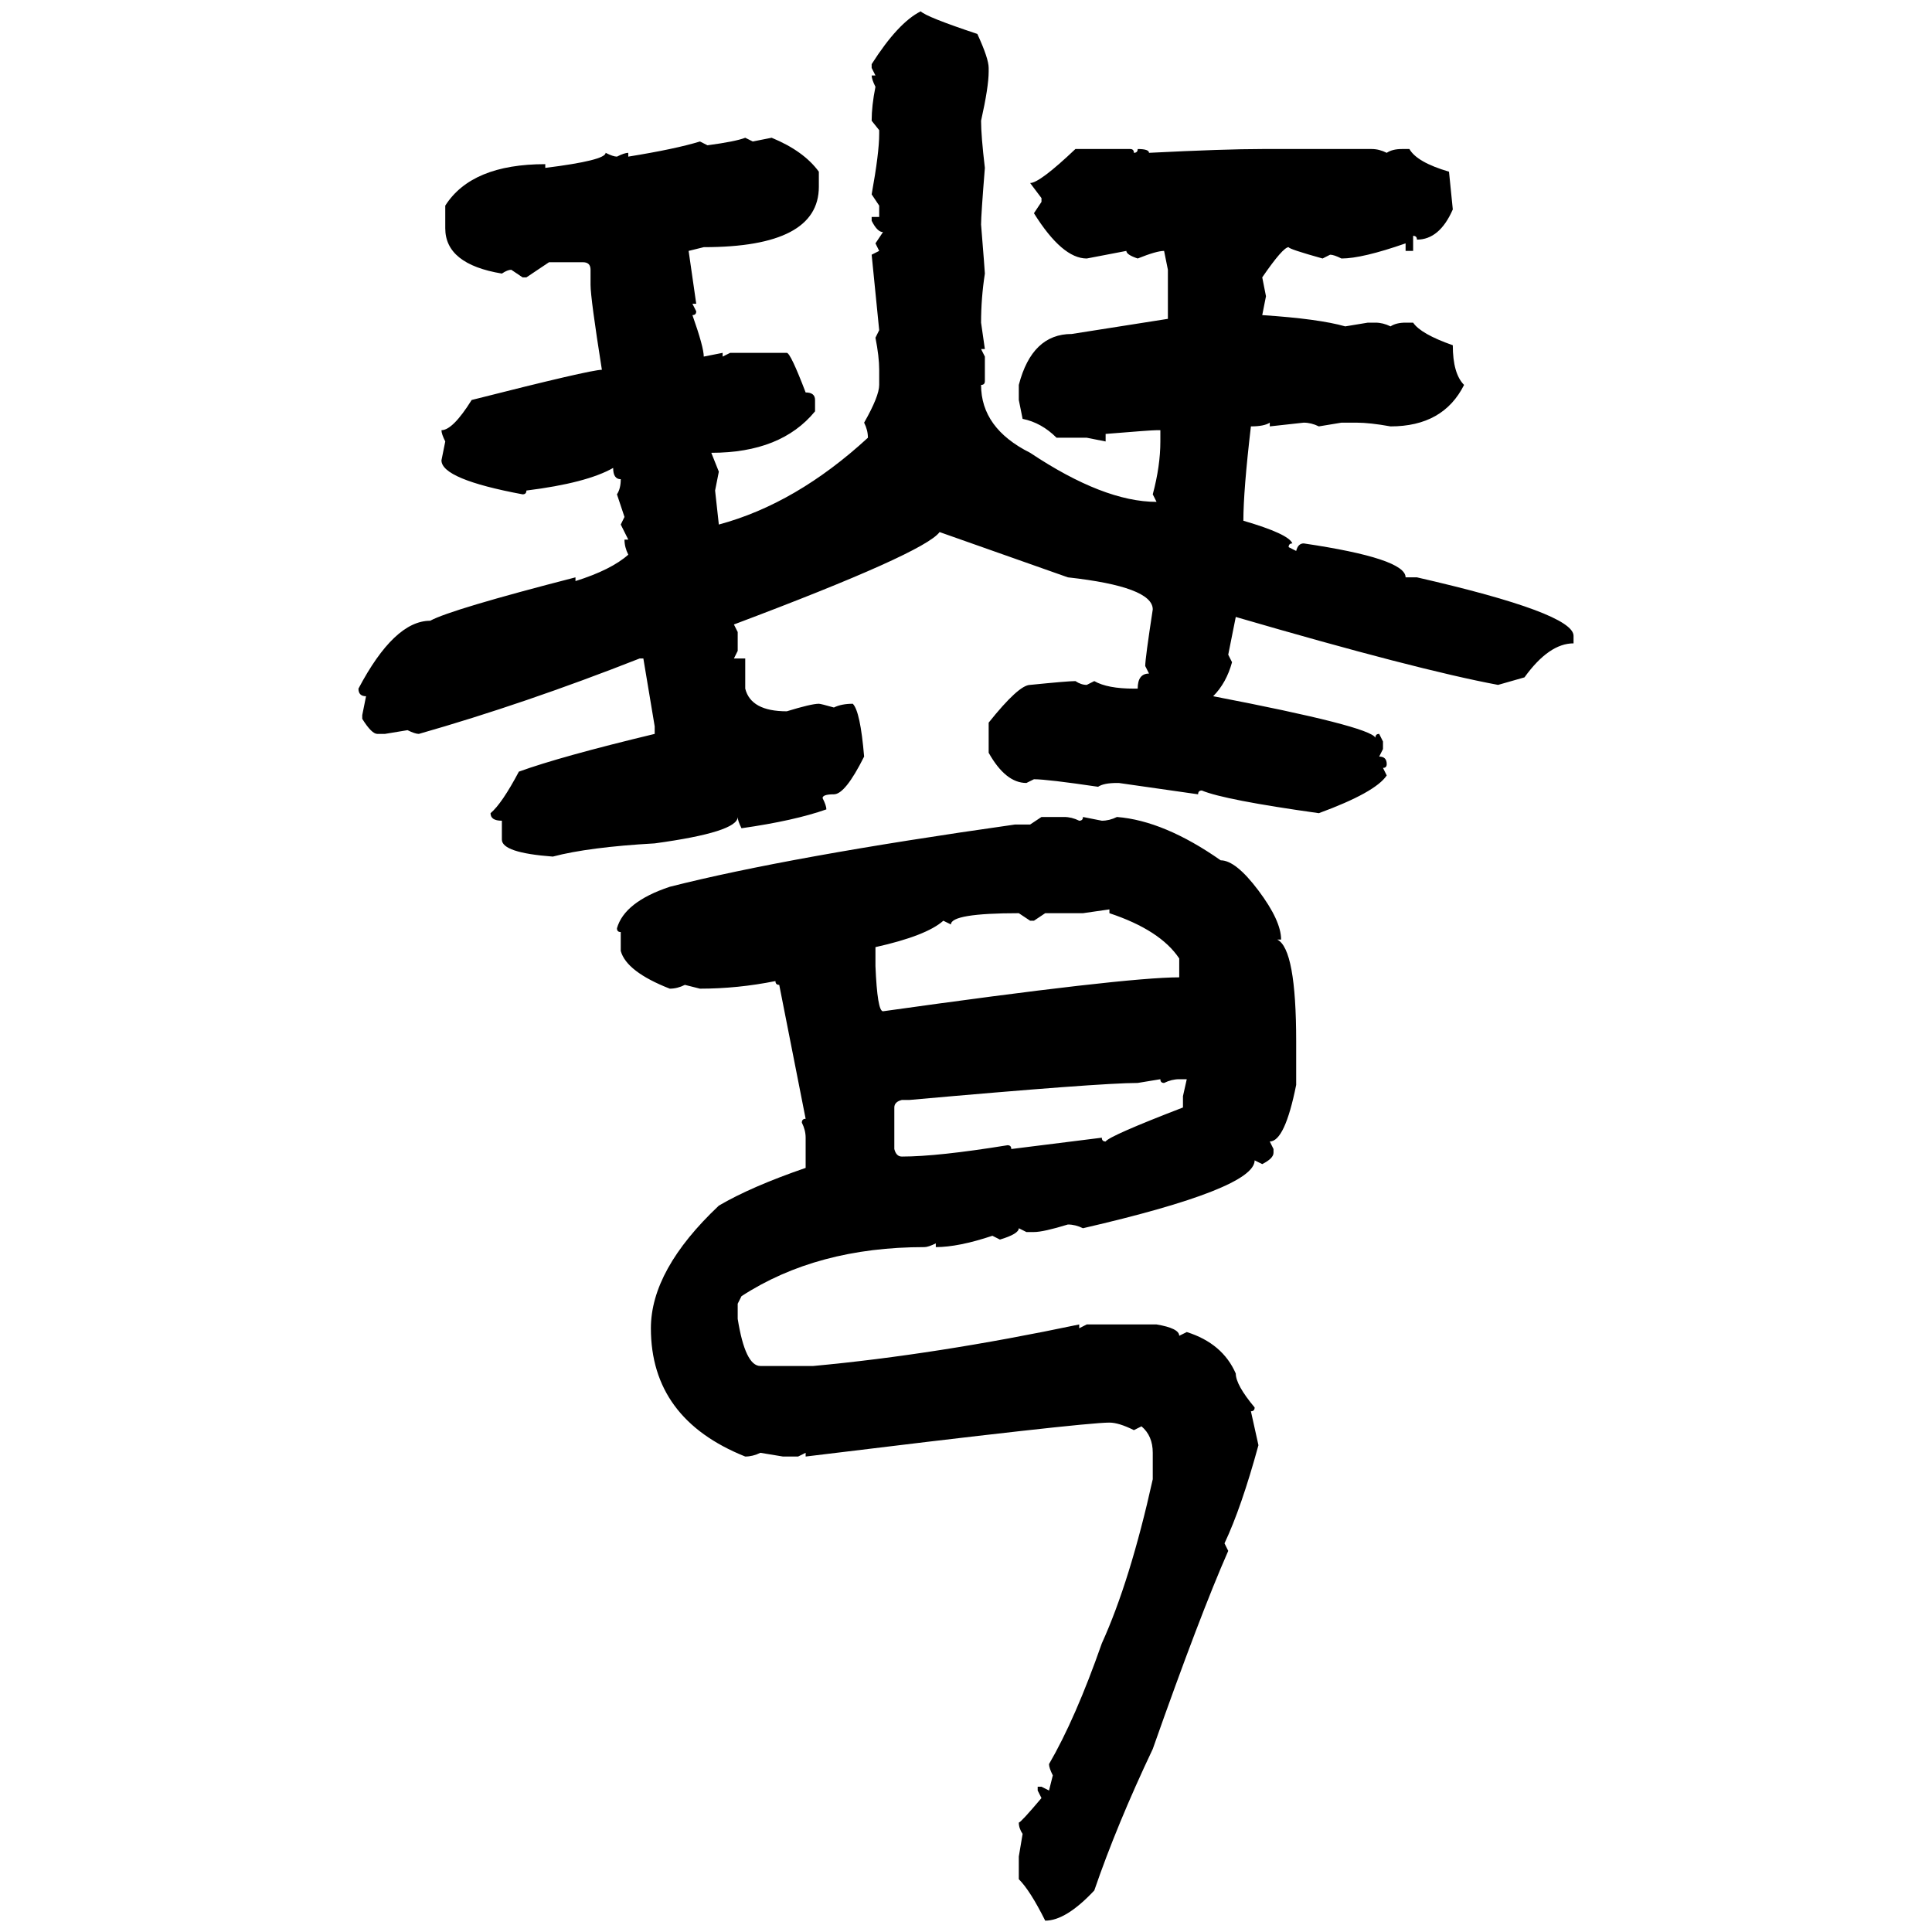 <svg xmlns="http://www.w3.org/2000/svg" xmlns:xlink="http://www.w3.org/1999/xlink" width="300" height="300"><path d="M142.97 1.76L142.97 1.76Q143.85 2.64 151.76 5.27L151.76 5.27Q153.52 9.08 153.52 10.55L153.52 10.55L153.52 11.13Q153.52 13.48 152.34 18.75L152.34 18.75Q152.34 21.09 152.93 26.07L152.93 26.07Q152.34 33.40 152.34 34.86L152.34 34.86Q152.93 42.19 152.93 42.48L152.93 42.48Q152.34 46.29 152.34 50.10L152.34 50.10L152.93 54.20L152.34 54.20L152.93 55.37L152.93 59.18Q152.93 59.77 152.34 59.77L152.34 59.77Q152.34 66.50 159.96 70.31L159.96 70.31Q171.39 77.93 179.59 77.93L179.59 77.93L179.00 76.76Q180.18 72.36 180.18 68.55L180.18 68.55L180.18 66.80L179.59 66.80Q178.71 66.80 171.68 67.38L171.68 67.38L171.68 68.55L168.75 67.97L164.06 67.97Q161.72 65.63 158.79 65.04L158.79 65.04L158.20 62.11L158.20 59.77Q160.25 51.86 166.41 51.86L166.41 51.86L181.35 49.51L181.35 41.89L180.76 38.96Q179.59 38.96 176.66 40.14L176.66 40.14Q174.90 39.55 174.90 38.96L174.90 38.96L168.75 40.14Q164.94 40.14 160.55 33.11L160.55 33.11L161.72 31.35L161.72 30.76L159.96 28.42Q161.43 28.42 166.99 23.14L166.99 23.14L175.49 23.14Q176.07 23.14 176.07 23.73L176.07 23.73Q176.66 23.73 176.66 23.14L176.66 23.14Q178.42 23.14 178.42 23.73L178.42 23.73Q190.14 23.14 196.00 23.14L196.00 23.14L212.99 23.14Q214.16 23.14 215.33 23.73L215.33 23.73Q216.21 23.14 217.68 23.14L217.68 23.14L218.85 23.14Q220.02 25.20 225 26.66L225 26.66L225.59 32.52Q223.54 37.21 220.02 37.21L220.02 37.21Q220.02 36.62 219.43 36.62L219.43 36.62L219.43 38.96L218.26 38.96L218.26 37.79Q211.52 40.14 208.30 40.14L208.30 40.14Q207.13 39.55 206.54 39.55L206.54 39.55L205.37 40.14Q200.10 38.67 200.10 38.38L200.10 38.38Q199.22 38.38 196.00 43.07L196.00 43.07L196.58 46.00L196.00 48.93Q204.79 49.51 208.89 50.68L208.89 50.68L212.40 50.10L213.57 50.10Q214.75 50.10 215.92 50.68L215.92 50.68Q216.80 50.10 218.26 50.10L218.26 50.10L219.43 50.10Q220.61 51.86 225.59 53.61L225.59 53.61Q225.59 58.01 227.34 59.77L227.34 59.77Q224.12 66.21 215.92 66.21L215.92 66.21Q212.70 65.63 210.64 65.63L210.64 65.63L208.30 65.63L204.79 66.21Q203.61 65.63 202.44 65.63L202.44 65.63L197.17 66.21L197.17 65.63Q196.29 66.21 194.24 66.21L194.24 66.21Q193.07 76.17 193.07 80.86L193.07 80.86Q200.10 82.91 200.68 84.38L200.68 84.38Q200.10 84.38 200.10 84.96L200.10 84.96L201.27 85.55Q201.56 84.38 202.44 84.38L202.44 84.38Q218.26 86.72 218.26 89.65L218.26 89.65L220.02 89.65Q244.34 95.21 244.34 98.73L244.34 98.73L244.34 99.90Q240.53 99.90 236.72 105.18L236.72 105.18L232.62 106.35Q220.02 104.00 191.89 95.80L191.89 95.80L190.72 101.66L191.31 102.83Q190.43 106.05 188.38 108.11L188.38 108.11Q212.70 112.79 213.57 114.55L213.57 114.55Q213.57 113.96 214.16 113.96L214.16 113.96L214.75 115.14L214.75 116.31L214.16 117.48Q215.33 117.48 215.33 118.65L215.33 118.65Q215.33 119.24 214.75 119.24L214.75 119.24L215.33 120.41Q213.57 123.05 204.79 126.27L204.79 126.27Q190.14 124.22 186.62 122.75L186.62 122.75Q186.04 122.75 186.04 123.34L186.04 123.34L173.73 121.58L173.44 121.58Q171.39 121.58 170.51 122.17L170.51 122.17Q162.60 121.00 160.55 121.00L160.55 121.00L159.38 121.58Q156.15 121.58 153.52 116.89L153.52 116.89L153.52 112.21Q158.20 106.35 159.96 106.35L159.96 106.35Q165.82 105.76 166.99 105.76L166.99 105.76Q167.87 106.35 168.75 106.35L168.75 106.35L169.92 105.76Q171.97 106.93 176.07 106.93L176.07 106.93L176.66 106.93Q176.66 104.59 178.42 104.59L178.42 104.59L177.83 103.42Q177.83 102.25 179.00 94.63L179.00 94.63Q179.00 91.11 165.82 89.65L165.82 89.65L145.90 82.62Q143.55 85.84 113.96 96.97L113.96 96.97L114.55 98.14L114.55 101.07L113.96 102.25L115.72 102.25L115.72 106.93Q116.60 110.45 122.17 110.45L122.17 110.45Q125.98 109.28 127.15 109.28L127.15 109.28Q127.44 109.28 129.49 109.86L129.49 109.86Q130.66 109.28 132.42 109.28L132.42 109.28Q133.59 110.45 134.18 117.48L134.18 117.48Q131.25 123.34 129.49 123.34L129.49 123.34Q127.73 123.34 127.73 123.93L127.73 123.93Q128.32 125.10 128.32 125.68L128.32 125.68Q123.34 127.44 115.14 128.61L115.14 128.61Q114.55 127.44 114.55 126.86L114.55 126.86Q114.55 129.20 101.66 130.96L101.66 130.96Q91.41 131.54 85.84 133.01L85.84 133.01Q77.93 132.42 77.93 130.37L77.93 130.37L77.93 127.44Q76.17 127.44 76.17 126.27L76.17 126.27Q77.93 124.80 80.57 119.82L80.57 119.82Q87.01 117.48 101.66 113.96L101.66 113.96L101.66 112.79L99.90 102.25L99.32 102.25Q81.45 109.28 65.04 113.96L65.04 113.96Q64.45 113.96 63.28 113.38L63.28 113.38L59.77 113.96L58.59 113.96Q57.71 113.96 56.25 111.62L56.25 111.62L56.25 111.04L56.84 108.11Q55.66 108.11 55.66 106.93L55.66 106.93Q61.23 96.39 66.80 96.39L66.80 96.39Q70.02 94.63 89.36 89.65L89.36 89.65L89.36 90.23Q94.92 88.48 97.56 86.13L97.56 86.13Q96.97 84.96 96.97 83.79L96.97 83.79L97.56 83.79L96.39 81.45L96.97 80.27L95.80 76.76Q96.39 75.88 96.39 74.41L96.39 74.41Q95.21 74.41 95.21 72.66L95.21 72.66Q91.11 75 81.74 76.17L81.74 76.17Q81.74 76.76 81.15 76.76L81.15 76.76Q68.55 74.41 68.55 71.48L68.55 71.48L69.14 68.55Q68.55 67.38 68.55 66.80L68.55 66.80Q70.31 66.80 73.24 62.11L73.24 62.11Q91.70 57.42 93.46 57.42L93.46 57.42Q91.70 46.29 91.70 44.24L91.70 44.24L91.70 41.89Q91.70 40.72 90.53 40.72L90.53 40.72L85.25 40.72L81.74 43.07L81.15 43.07L79.39 41.89Q78.81 41.89 77.93 42.48L77.93 42.48Q69.14 41.02 69.14 35.45L69.14 35.45L69.14 31.93Q73.24 25.49 84.67 25.49L84.67 25.49L84.67 26.07Q94.04 24.90 94.04 23.73L94.04 23.73Q95.21 24.32 95.80 24.32L95.80 24.32Q96.97 23.73 97.56 23.73L97.56 23.73L97.56 24.32Q104.88 23.14 108.69 21.97L108.69 21.97L109.86 22.56Q114.26 21.97 115.72 21.39L115.72 21.39L116.89 21.97L119.82 21.39Q124.80 23.44 127.15 26.66L127.15 26.66L127.15 29.00Q127.15 38.38 109.28 38.38L109.28 38.38L106.93 38.96L108.11 47.17L107.52 47.17L108.11 48.34Q108.11 48.93 107.52 48.93L107.52 48.93Q109.28 53.91 109.28 55.37L109.28 55.37L112.21 54.79L112.21 55.37L113.38 54.79L122.17 54.79Q122.75 54.79 125.10 60.94L125.10 60.94Q126.56 60.94 126.56 62.11L126.56 62.11L126.56 63.87Q121.29 70.31 110.45 70.31L110.45 70.31L111.62 73.24L111.04 76.17L111.62 81.45Q123.63 78.22 134.77 67.97L134.77 67.97Q134.77 66.80 134.18 65.63L134.18 65.63Q136.52 61.52 136.52 59.77L136.52 59.77L136.52 57.42Q136.52 55.37 135.94 52.44L135.94 52.44L136.52 51.27L135.35 39.55L136.52 38.96L135.94 37.79L137.11 36.04Q136.23 36.04 135.35 34.28L135.35 34.28L135.35 33.69L136.52 33.69L136.52 31.93L135.35 30.18Q136.52 23.73 136.52 20.80L136.52 20.80L136.52 20.21L135.35 18.75Q135.35 16.41 135.94 13.48L135.94 13.48Q135.35 12.30 135.35 11.72L135.35 11.72L135.94 11.72L135.35 10.55L135.35 9.96Q139.45 3.52 142.97 1.76ZM159.96 128.03L161.72 126.86L165.23 126.86Q166.41 126.86 167.58 127.44L167.58 127.44Q168.16 127.44 168.16 126.86L168.16 126.86L171.09 127.44Q172.27 127.44 173.44 126.86L173.44 126.86Q180.76 127.44 189.55 133.59L189.55 133.59Q191.89 133.59 195.41 138.28L195.41 138.28Q198.93 142.97 198.93 145.90L198.93 145.90L198.34 145.90Q201.27 147.36 201.27 161.72L201.27 161.72L201.27 168.46Q199.51 177.25 197.17 177.25L197.17 177.25L197.75 178.42L197.75 179.00Q197.75 179.88 196.00 180.76L196.00 180.76L194.82 180.18Q194.82 184.57 168.16 190.72L168.16 190.72Q166.99 190.14 165.82 190.14L165.82 190.14Q162.01 191.31 160.55 191.31L160.55 191.31L159.38 191.31L158.20 190.72Q158.20 191.60 155.27 192.48L155.27 192.48L154.10 191.89Q148.83 193.65 145.31 193.65L145.31 193.65L145.31 193.07Q144.14 193.65 143.55 193.65L143.55 193.65Q126.86 193.65 115.14 201.27L115.14 201.27L114.55 202.44L114.55 204.79Q115.72 212.11 118.07 212.11L118.07 212.11L126.27 212.11Q145.31 210.35 167.58 205.66L167.58 205.66L167.58 206.25L168.75 205.66L179.59 205.66Q183.11 206.25 183.11 207.42L183.11 207.42L184.28 206.84Q189.84 208.59 191.89 213.28L191.89 213.28Q191.89 215.04 194.82 218.55L194.82 218.55Q194.82 219.14 194.24 219.14L194.24 219.14L195.41 224.41Q192.77 234.08 190.14 239.65L190.14 239.65L190.72 240.82Q186.33 250.78 179.00 271.58L179.00 271.58Q173.44 283.30 169.92 293.55L169.92 293.55Q165.53 298.24 162.30 298.24L162.30 298.24Q159.96 293.55 158.20 291.80L158.20 291.80L158.20 288.28L158.79 284.77Q158.20 283.89 158.20 283.01L158.20 283.01Q158.50 283.01 161.72 279.20L161.72 279.20L161.13 278.03L161.13 277.44L161.72 277.44L162.89 278.03L163.48 275.68Q162.89 274.51 162.89 273.93L162.89 273.93Q166.99 266.89 171.09 255.18L171.09 255.18Q175.49 245.51 179.00 229.69L179.00 229.69L179.00 225.59Q179.00 222.95 177.25 221.48L177.25 221.48L176.07 222.07Q173.73 220.90 172.27 220.90L172.27 220.90Q168.16 220.90 125.10 226.17L125.10 226.17L125.10 225.59L123.93 226.17L121.58 226.17L118.07 225.59Q116.89 226.17 115.72 226.17L115.72 226.17Q101.07 220.31 101.07 206.25L101.07 206.25Q101.07 197.17 111.62 187.21L111.62 187.21Q116.60 184.28 125.10 181.35L125.10 181.35L125.10 176.66Q125.10 175.49 124.51 174.32L124.51 174.32Q124.51 173.73 125.10 173.73L125.10 173.73L121.00 152.93Q120.41 152.93 120.41 152.34L120.41 152.34Q114.55 153.52 108.69 153.52L108.69 153.52L106.35 152.93Q105.18 153.52 104.00 153.52L104.00 153.52Q97.27 150.88 96.39 147.66L96.39 147.66L96.39 144.73Q95.80 144.73 95.80 144.14L95.80 144.14Q96.97 140.04 104.00 137.70L104.00 137.70Q122.46 133.01 157.62 128.03L157.62 128.03L159.96 128.03ZM172.27 141.21L168.16 141.80L162.30 141.80L160.55 142.97L159.96 142.97L158.20 141.80Q147.66 141.80 147.66 143.55L147.66 143.55L146.48 142.97Q143.85 145.31 135.94 147.07L135.94 147.07L135.94 150Q136.23 157.03 137.11 157.03L137.11 157.03Q174.61 151.76 183.11 151.76L183.11 151.76L183.11 148.83Q180.18 144.43 172.27 141.80L172.27 141.80L172.27 141.21ZM180.18 167.58L176.66 168.16Q170.80 168.16 141.21 170.80L141.21 170.80L140.04 170.80Q138.87 171.09 138.87 171.97L138.87 171.97L138.87 178.42Q139.16 179.59 140.04 179.59L140.04 179.59Q145.61 179.59 156.45 177.83L156.45 177.83Q157.03 177.83 157.03 178.42L157.03 178.42L171.09 176.66Q171.09 177.25 171.68 177.25L171.68 177.25Q172.27 176.37 183.69 171.97L183.69 171.97L183.69 170.21L184.28 167.58L183.11 167.58Q181.93 167.58 180.76 168.16L180.76 168.16Q180.18 168.16 180.18 167.58L180.18 167.58Z"/></svg>